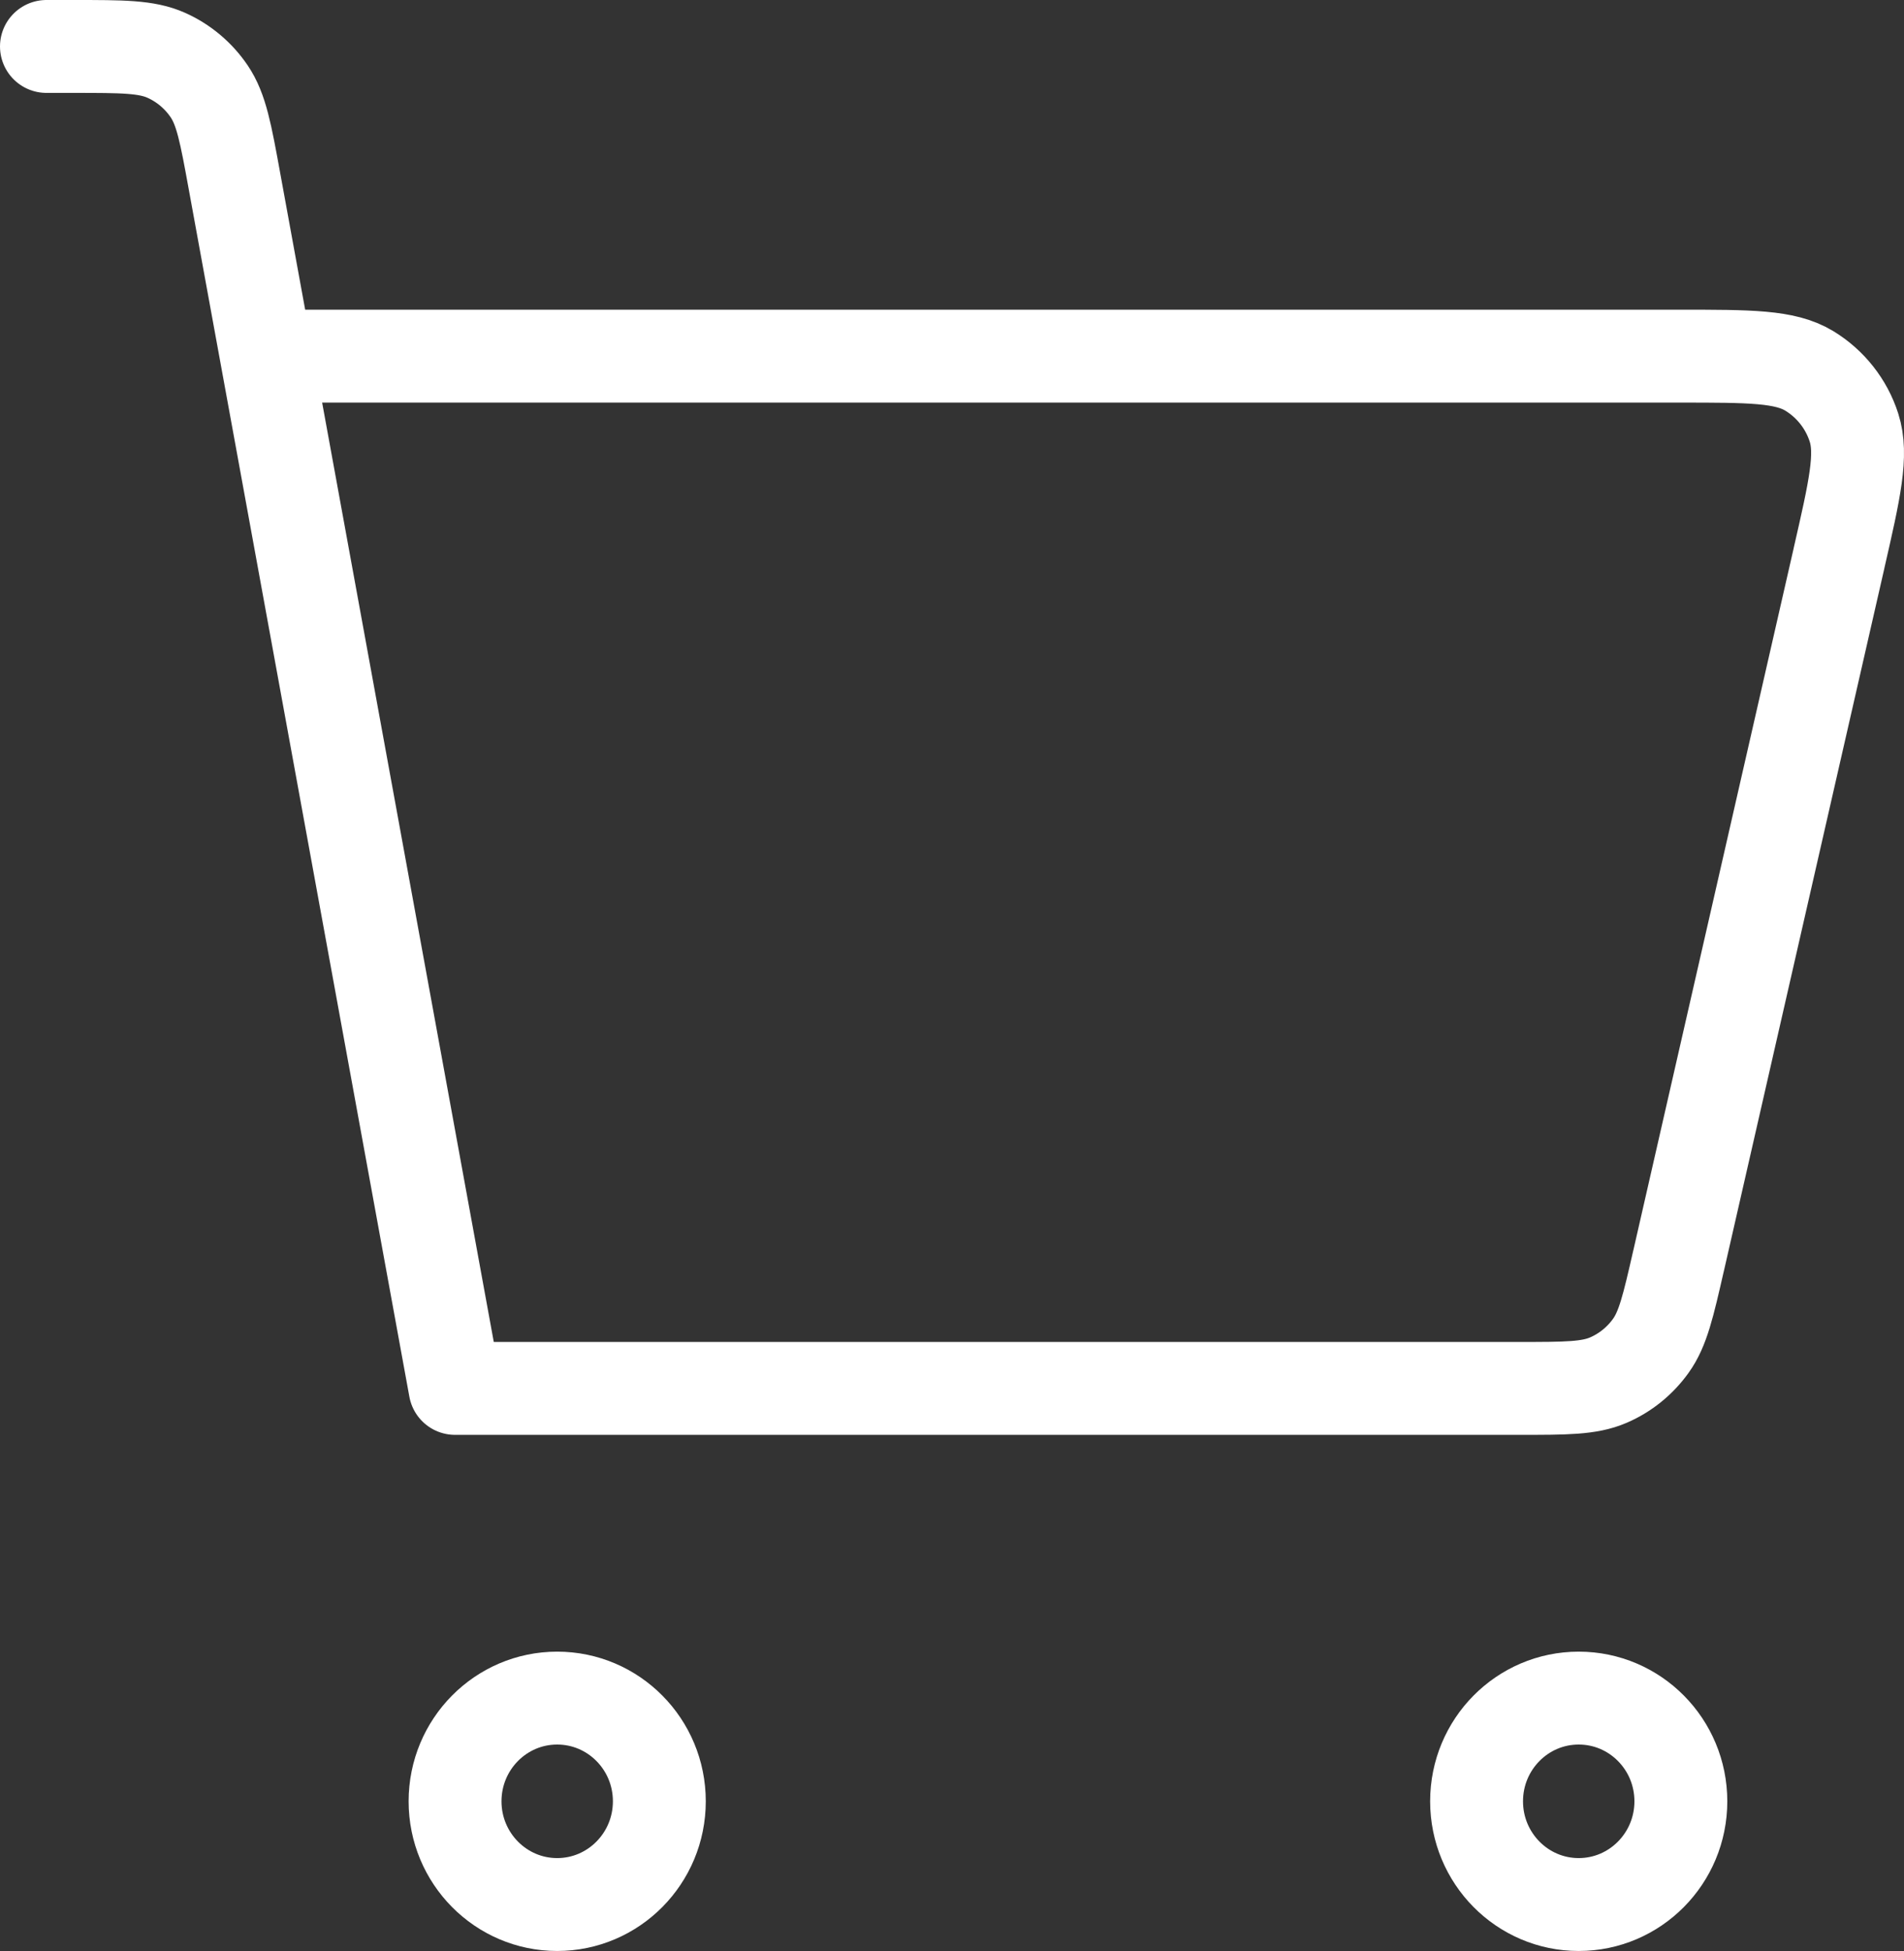 <svg width="41" height="42" viewBox="0 0 41 42" fill="none" xmlns="http://www.w3.org/2000/svg">
<rect x="0" y="0" width="41" height="42" fill="#333333" stroke="none"/>
<path d="M1 1H1.59C2.632 1 3.154 1 3.58 1.19C3.954 1.357 4.275 1.627 4.506 1.969C4.767 2.356 4.862 2.873 5.05 3.905L9.799 29.889L32.724 29.889C33.72 29.889 34.22 29.889 34.633 29.711C34.998 29.554 35.313 29.299 35.546 28.975C35.81 28.609 35.922 28.119 36.146 27.14L36.148 27.133L39.6 12.022L39.6 12.019C39.94 10.534 40.11 9.789 39.923 9.205C39.759 8.693 39.414 8.259 38.957 7.982C38.435 7.667 37.682 7.667 36.17 7.667H6.499M33.995 41C32.781 41 31.796 40.005 31.796 38.778C31.796 37.55 32.781 36.556 33.995 36.556C35.21 36.556 36.195 37.55 36.195 38.778C36.195 40.005 35.21 41 33.995 41ZM11.998 41C10.784 41 9.799 40.005 9.799 38.778C9.799 37.55 10.784 36.556 11.998 36.556C13.213 36.556 14.198 37.55 14.198 38.778C14.198 40.005 13.213 41 11.998 41Z" stroke="white" stroke-width="2" stroke-linecap="round" stroke-linejoin="round"/>
</svg>
